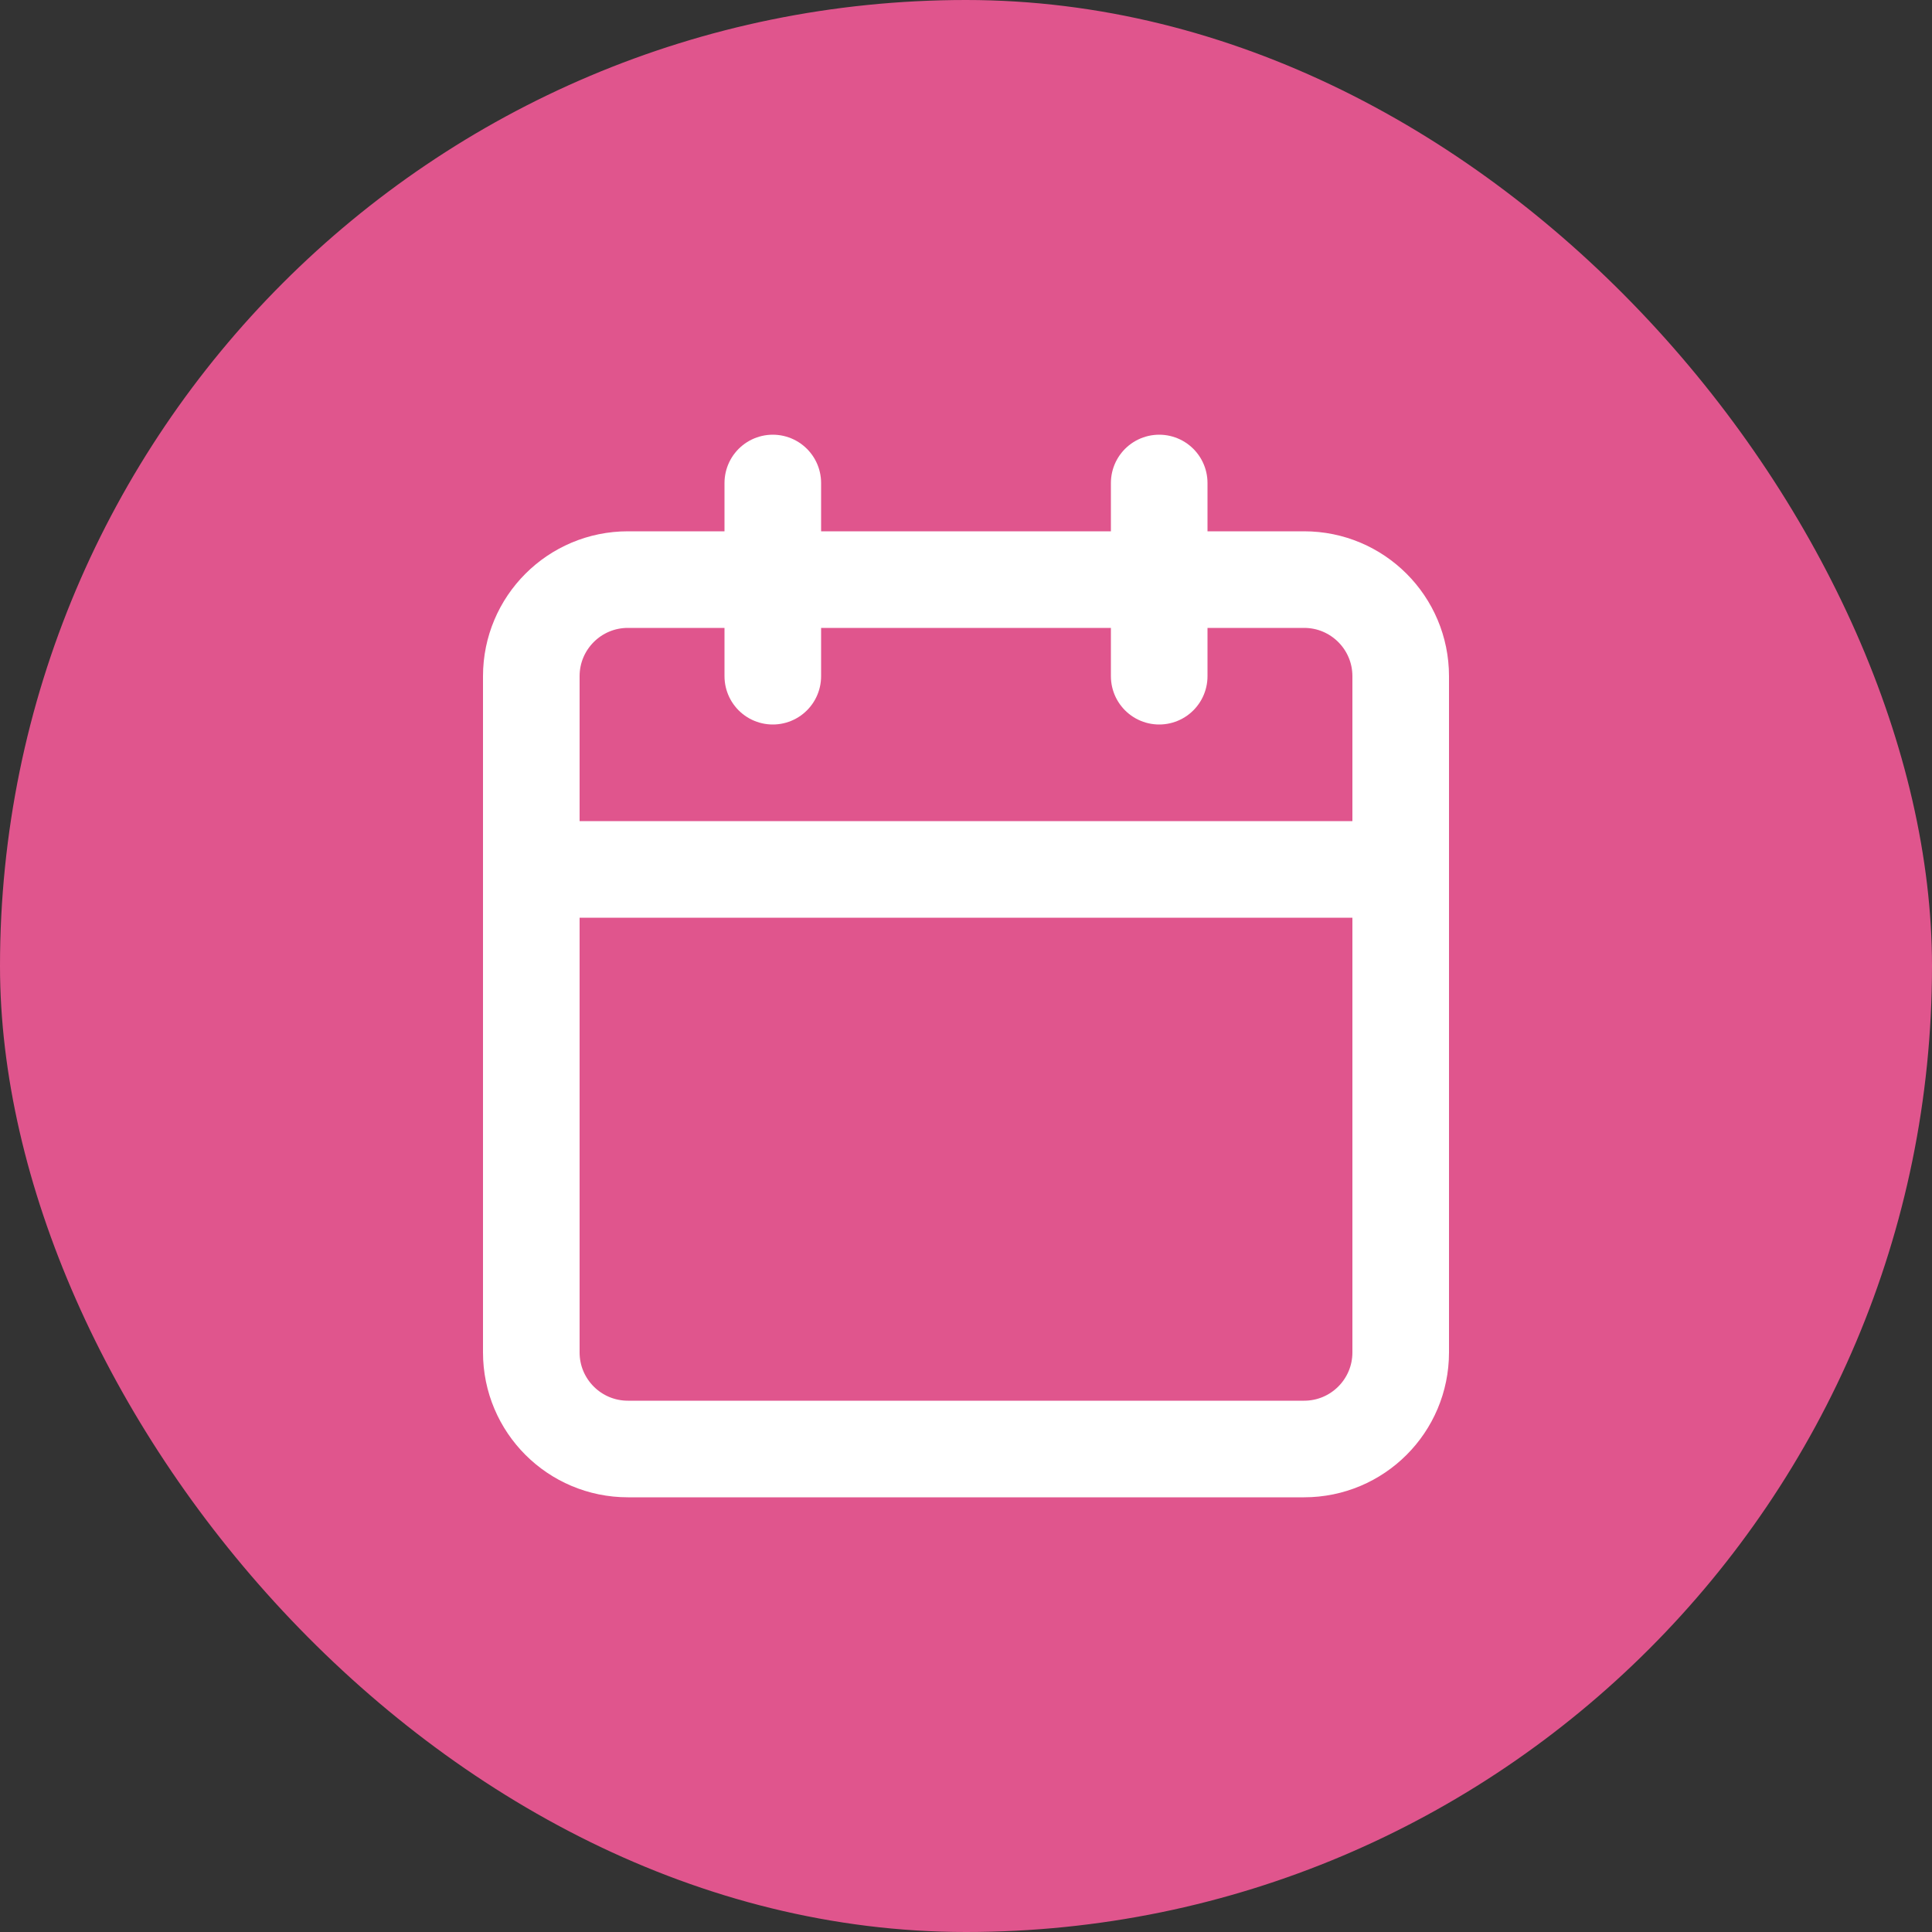 <svg width="40" height="40" viewBox="0 0 40 40" fill="none" xmlns="http://www.w3.org/2000/svg">
<rect x="0" y="0" width="40" height="40" fill="#333333" stroke="none"/>
<rect width="40" height="40" rx="20" fill="#E0558D"/>
<path d="M16 10V14" stroke="white" stroke-width="2" stroke-linecap="round" stroke-linejoin="round"/>
<path d="M24 10V14" stroke="white" stroke-width="2" stroke-linecap="round" stroke-linejoin="round"/>
<path d="M27 12H13C11.895 12 11 12.895 11 14V28C11 29.105 11.895 30 13 30H27C28.105 30 29 29.105 29 28V14C29 12.895 28.105 12 27 12Z" stroke="white" stroke-width="2" stroke-linecap="round" stroke-linejoin="round"/>
<path d="M11 18H29" stroke="white" stroke-width="2" stroke-linecap="round" stroke-linejoin="round"/>
</svg>
